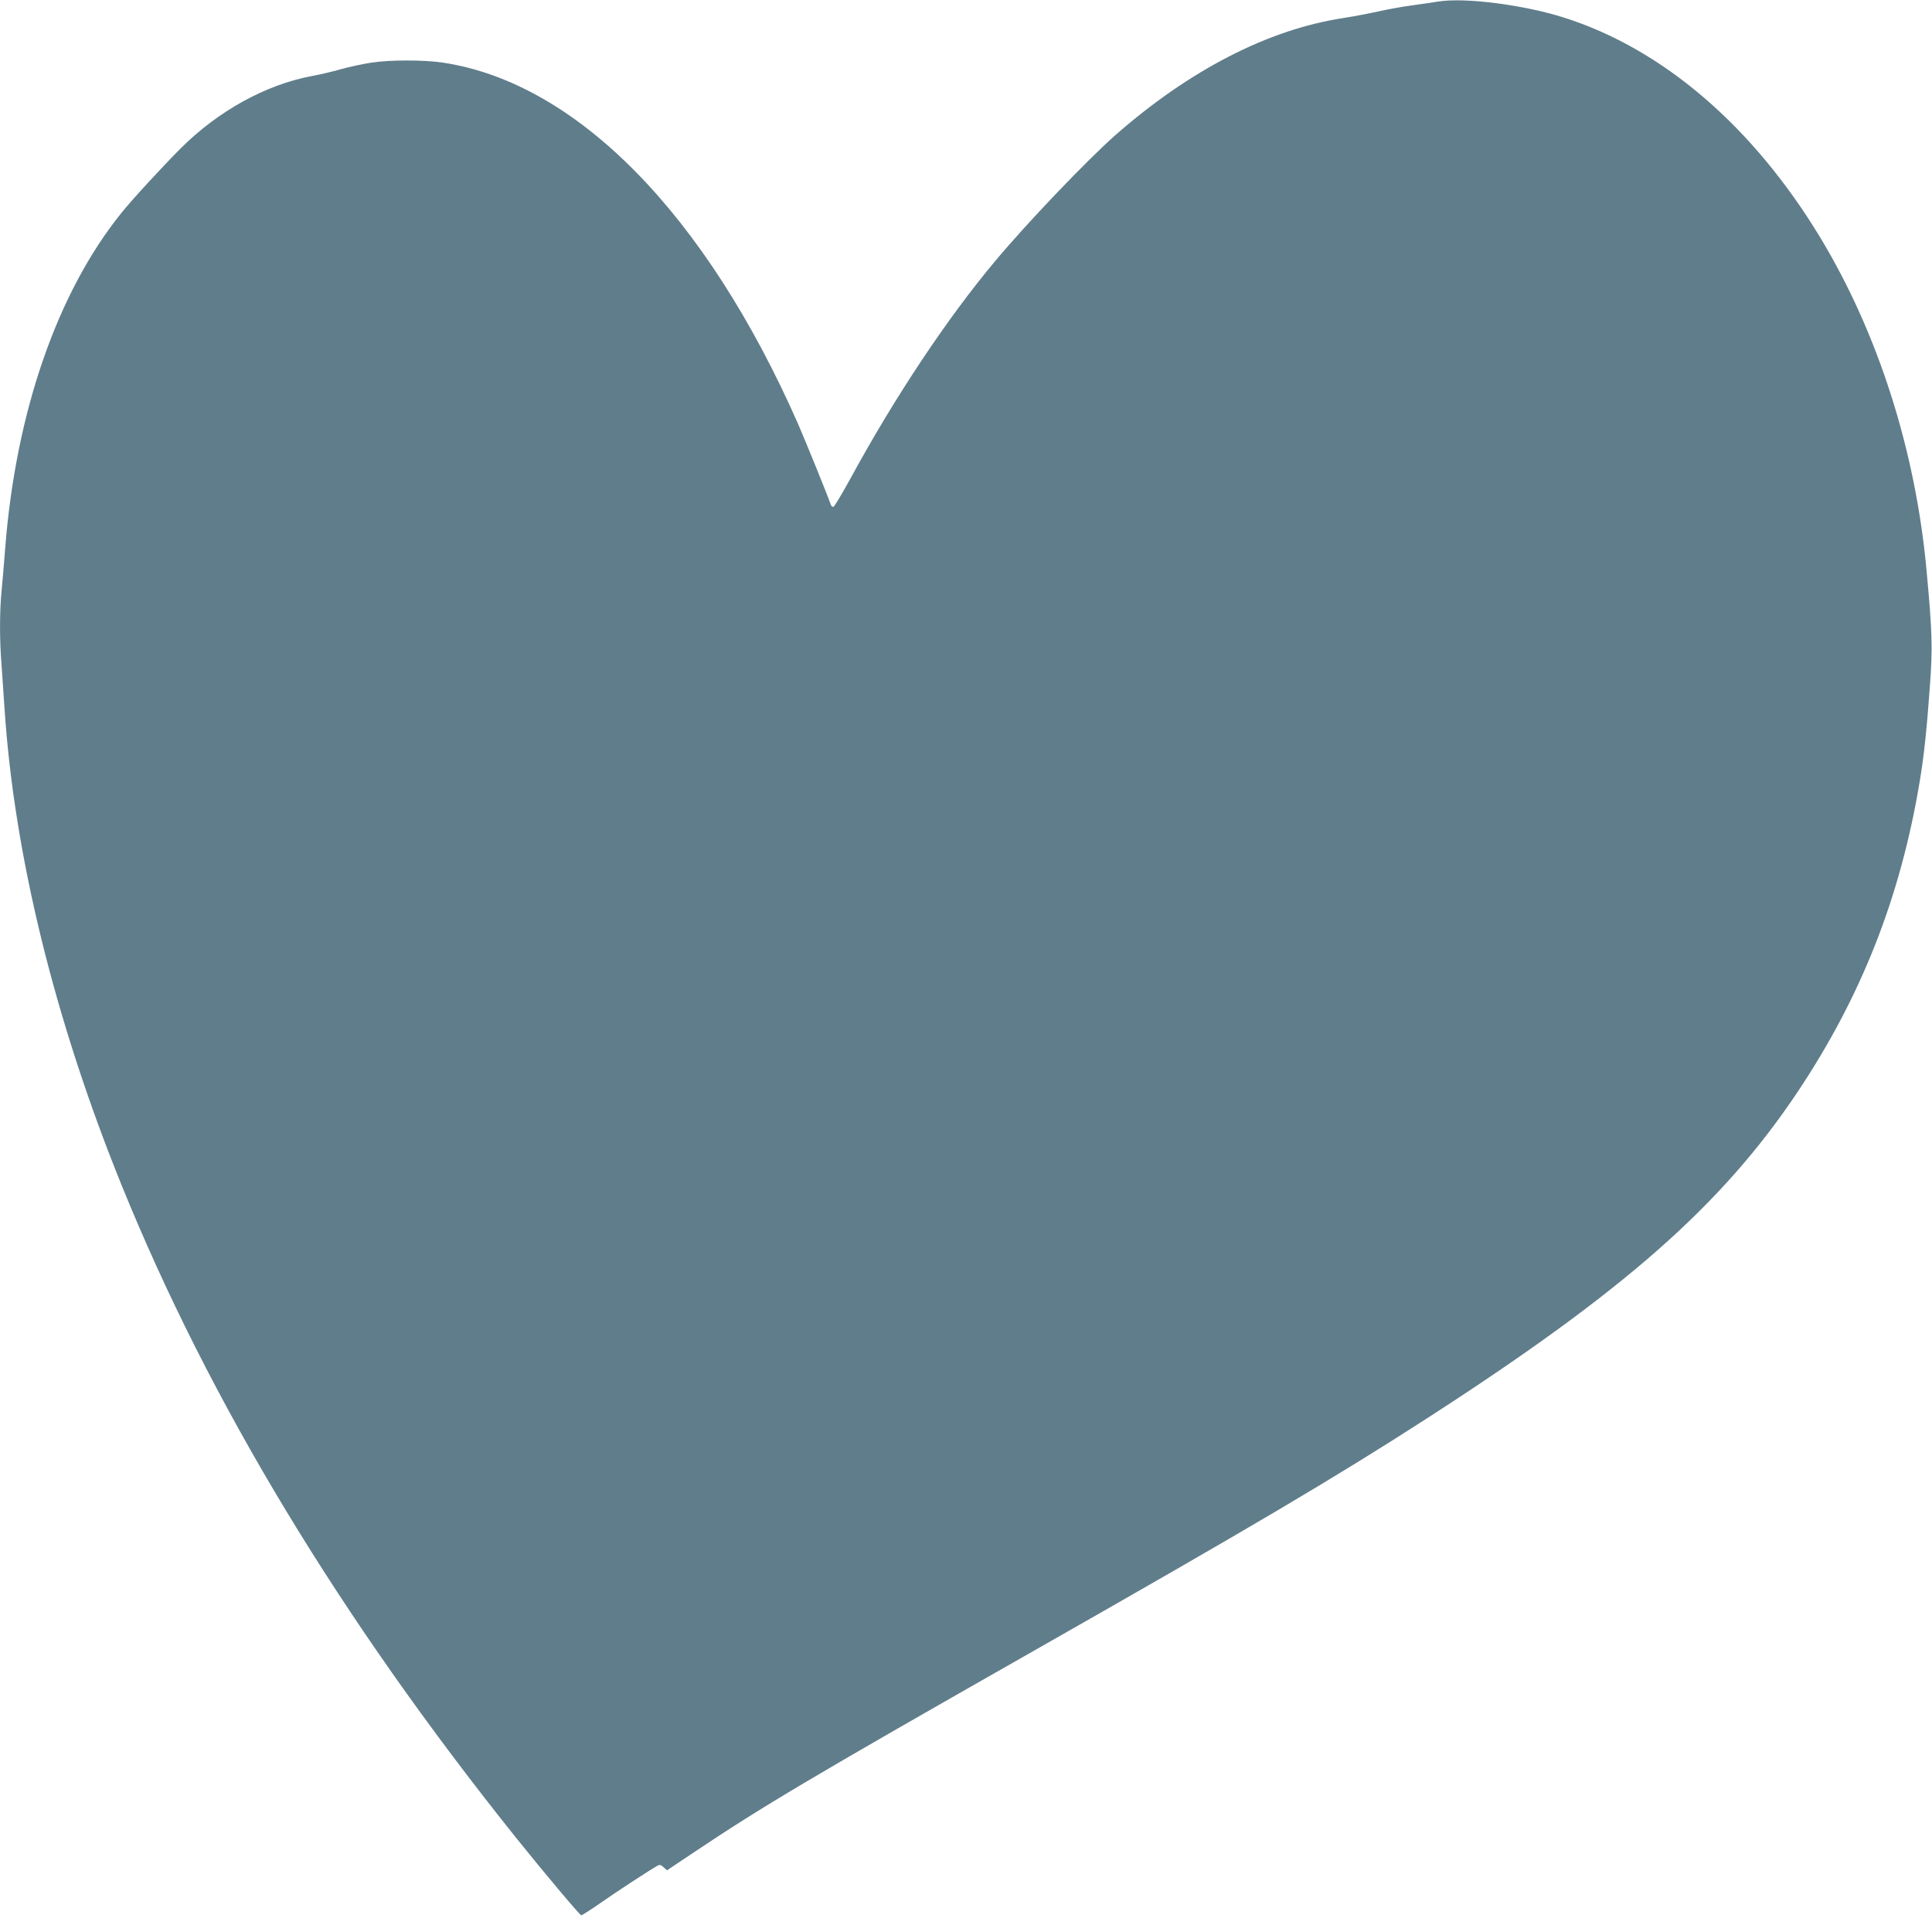<?xml version="1.0" standalone="no"?>
<!DOCTYPE svg PUBLIC "-//W3C//DTD SVG 20010904//EN"
 "http://www.w3.org/TR/2001/REC-SVG-20010904/DTD/svg10.dtd">
<svg version="1.0" xmlns="http://www.w3.org/2000/svg"
 width="1280pt" height="1271pt" viewBox="0 0 1280 1271"
 preserveAspectRatio="xMidYMid meet">
<g transform="translate(0,1271) scale(0.1,-0.1)"
fill="#607d8b" stroke="none">
<path d="M9530 12700 c-30 -5 -107 -16 -170 -25 -63 -8 -162 -26 -220 -39 -58
-13 -167 -34 -243 -46 -496 -76 -1017 -345 -1507 -775 -188 -166 -584 -580
-797 -835 -316 -377 -662 -896 -955 -1434 -57 -104 -109 -191 -116 -194 -6 -2
-15 5 -18 15 -21 62 -167 420 -216 533 -613 1392 -1467 2261 -2353 2395 -127
19 -352 19 -475 0 -52 -8 -142 -27 -200 -43 -58 -17 -145 -37 -195 -46 -304
-57 -620 -231 -870 -481 -120 -121 -319 -336 -390 -425 -424 -525 -699 -1317
-770 -2215 -8 -104 -19 -237 -25 -295 -13 -134 -13 -324 0 -482 5 -68 14 -199
20 -293 64 -970 333 -2065 775 -3156 583 -1437 1446 -2865 2609 -4319 185
-231 428 -520 437 -520 5 0 60 35 122 78 104 73 336 225 382 250 16 9 24 7 42
-10 l22 -20 163 109 c471 316 784 502 2298 1363 1406 800 1967 1131 2570 1520
1312 846 1957 1414 2460 2166 422 632 682 1292 809 2059 28 165 47 348 67 629
19 255 16 353 -22 766 -73 794 -320 1569 -703 2204 -447 739 -1044 1252 -1701
1460 -265 84 -654 134 -830 106z"/>
</g>
</svg>
